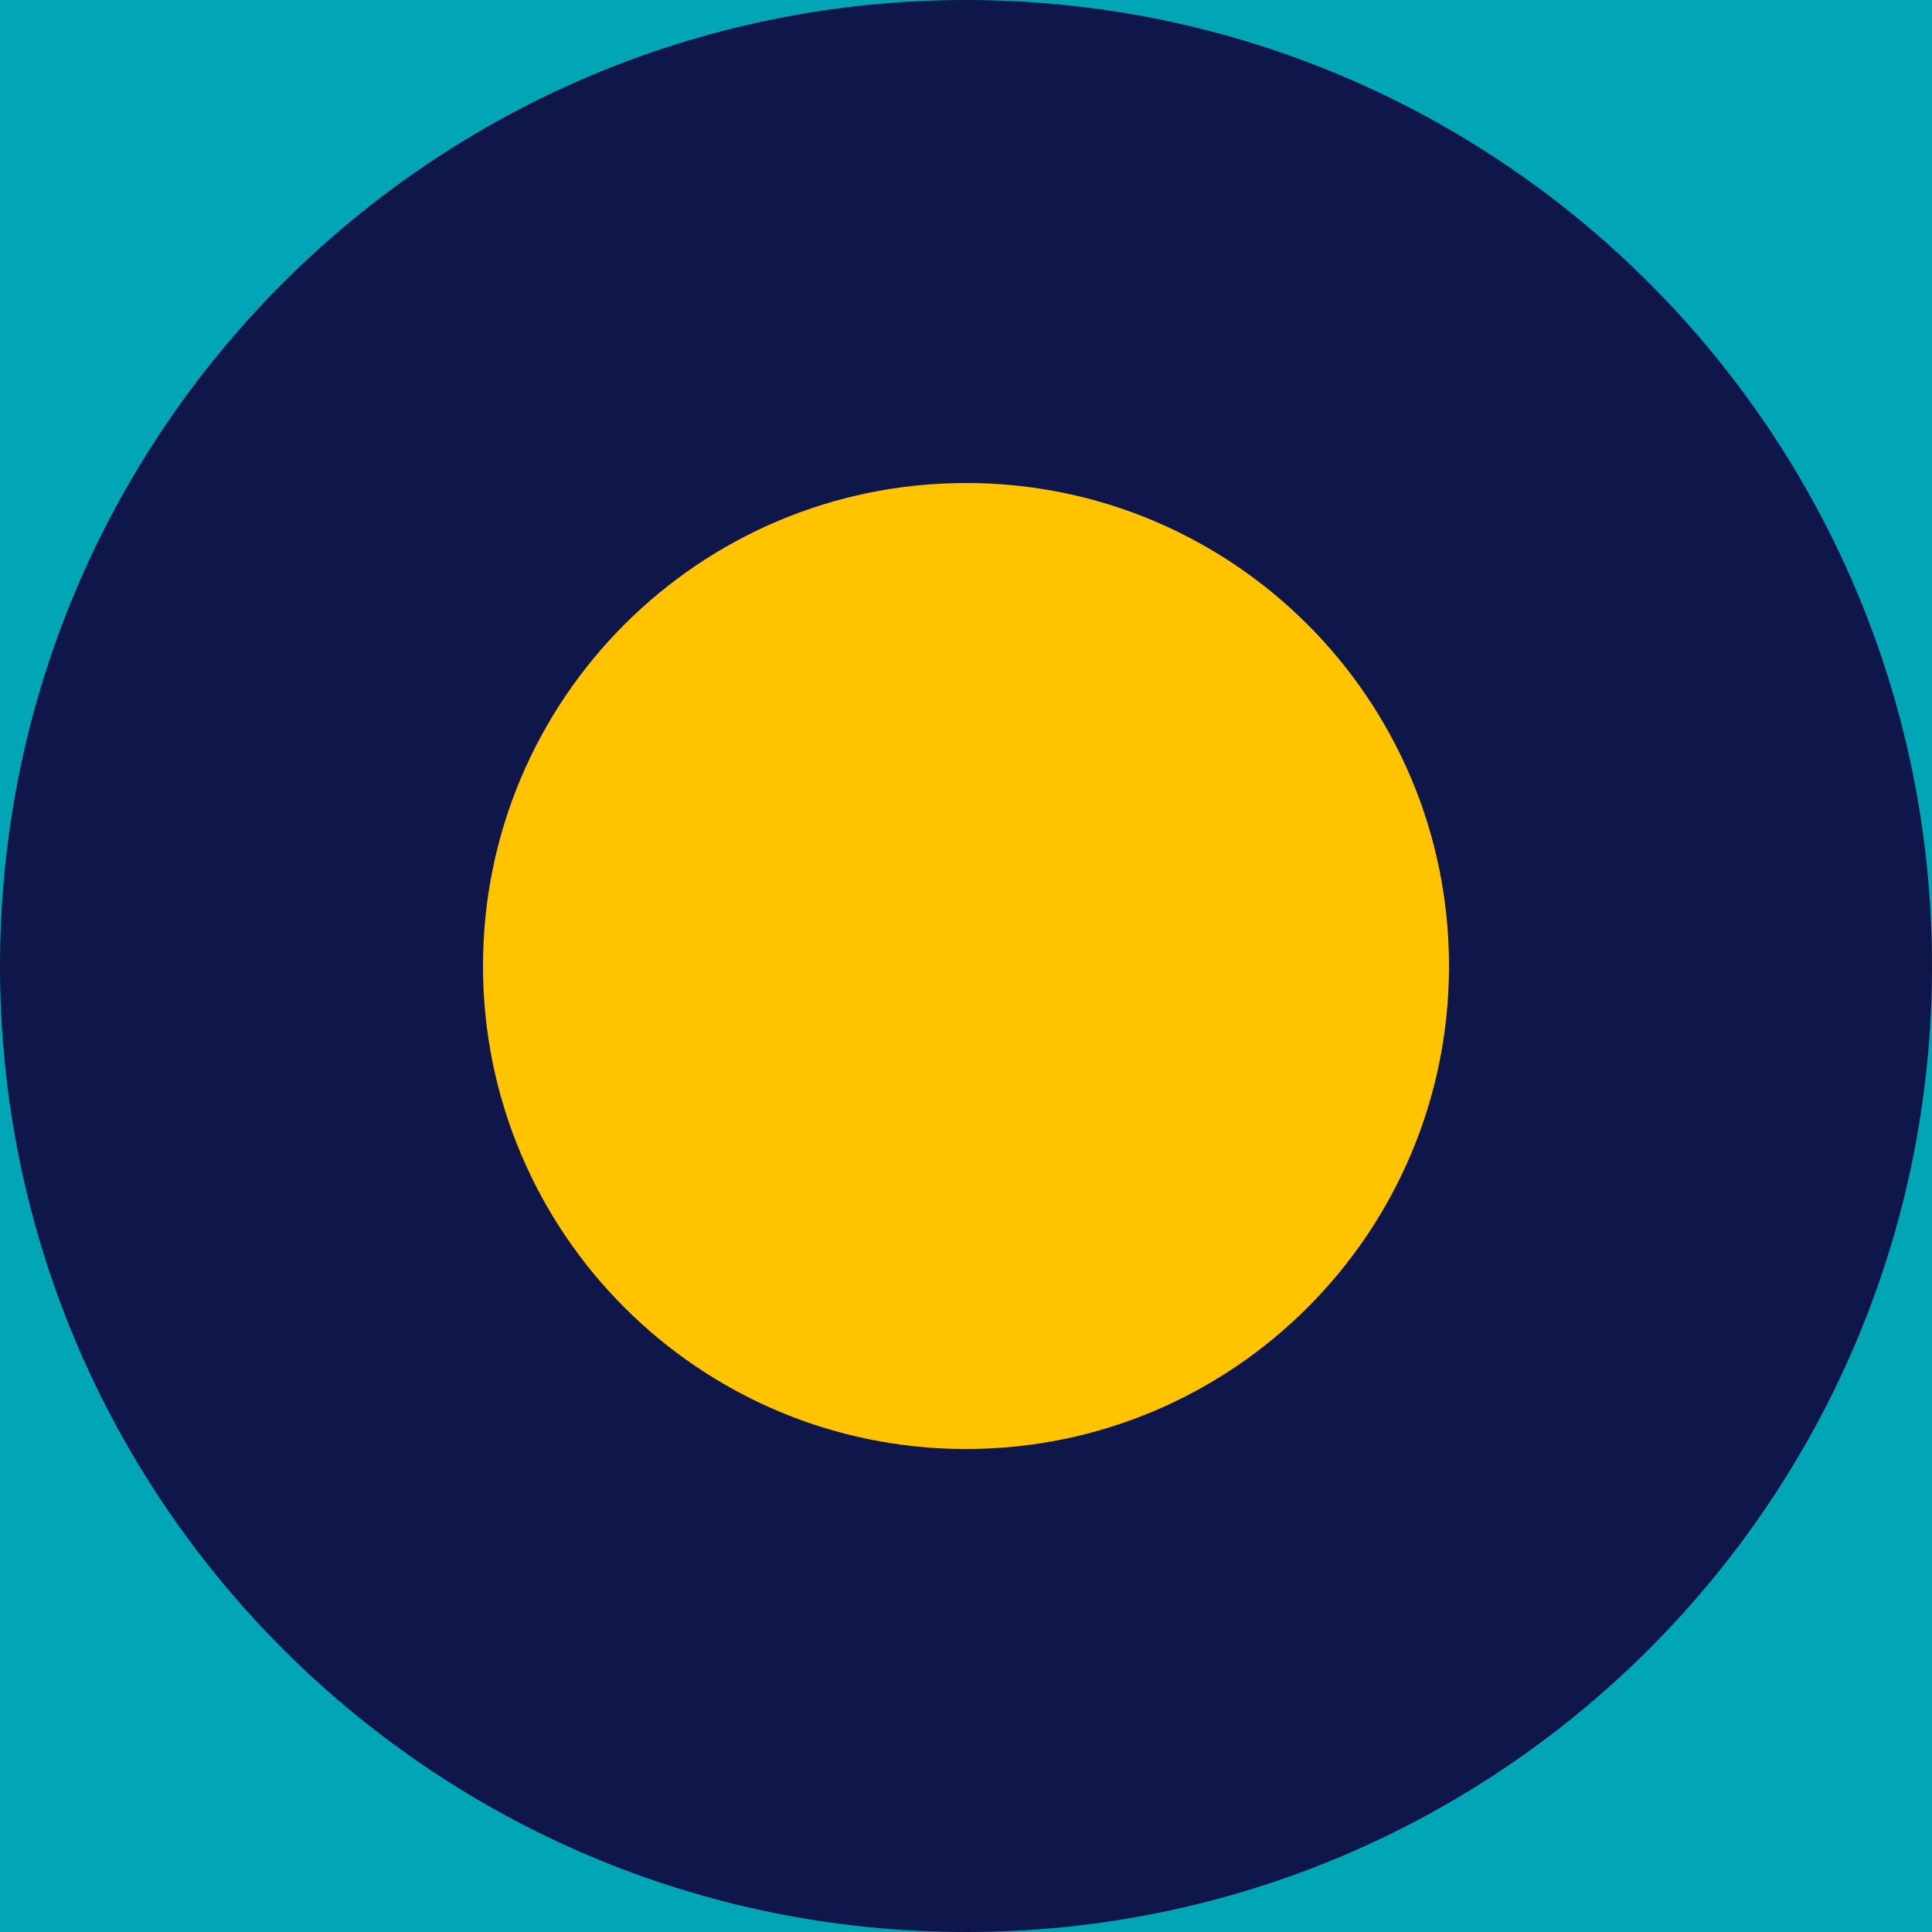 <?xml version="1.0" encoding="UTF-8"?>
<svg width="124px" height="124px" viewBox="0 0 124 124" version="1.1" xmlns="http://www.w3.org/2000/svg" xmlns:xlink="http://www.w3.org/1999/xlink">
    <!-- Generator: Sketch 55.2 (78181) - https://sketchapp.com -->
    <title>123</title>
    <desc>Created with Sketch.</desc>
    <g id="Page-1" stroke="none" stroke-width="1" fill="none" fill-rule="evenodd">
        <g id="Huge-BG" transform="translate(-2704, -539)">
            <g id="Group-45" transform="translate(2207, 154)">
                <g id="123" transform="translate(497, 385)">
                    <polygon id="3" fill="#00A6B5" points="0 0 124 0 124 124 0 124"></polygon>
                    <path d="M62,0 C96.242,0 124,27.758 124,62 C124,96.242 96.242,124 62,124 C27.758,124 0,96.242 0,62 C0,27.758 27.758,0 62,0 Z" id="1" fill="#0F174A"></path>
                    <path d="M62,31 C79.121,31 93,44.879 93,62 C93,79.121 79.121,93 62,93 C44.879,93 31,79.121 31,62 C31,44.879 44.879,31 62,31 Z" id="Shap2e" fill="#FFC300"></path>
                </g>
            </g>
        </g>
    </g>
</svg>